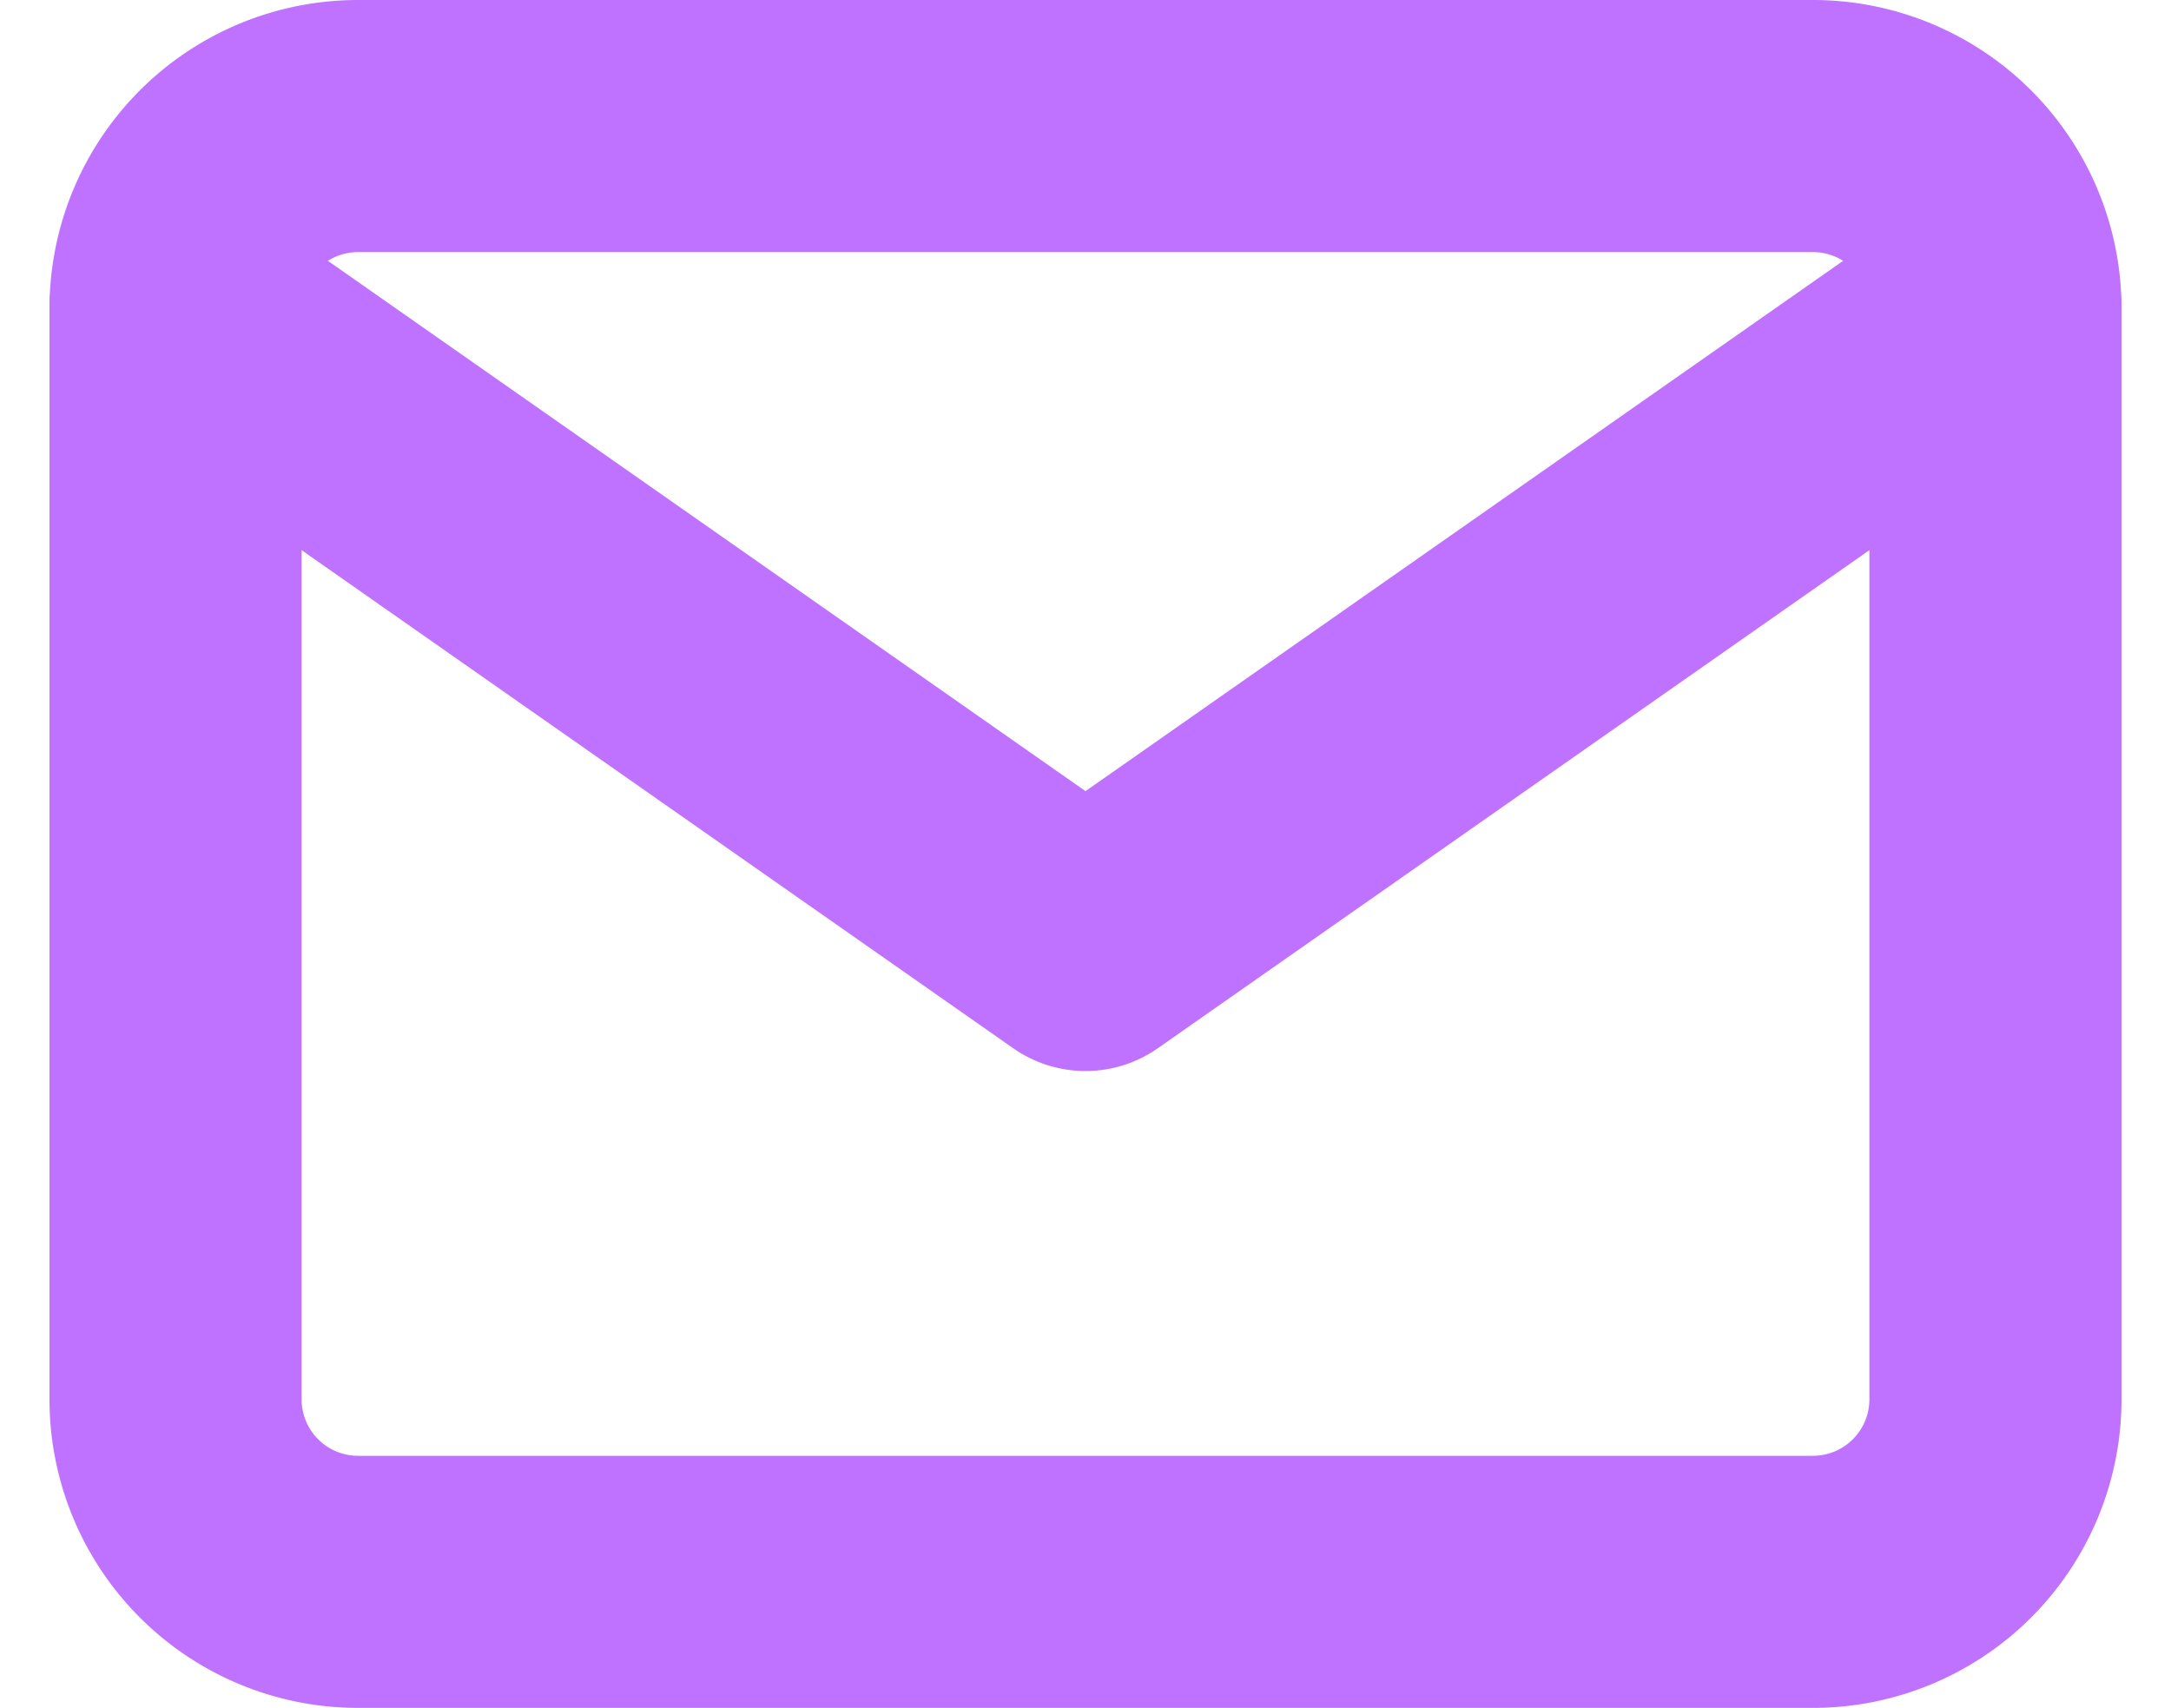 <svg xmlns="http://www.w3.org/2000/svg" width="25.834" height="20.325" viewBox="0 0 25.834 20.325">
  <g id="Icon_feather-mail" data-name="Icon feather-mail" transform="translate(-0.911 -4.5)">
    <path id="Path_64265" data-name="Path 64265" d="M5.166,6H22.49a2.172,2.172,0,0,1,2.166,2.166V21.159a2.172,2.172,0,0,1-2.166,2.166H5.166A2.172,2.172,0,0,1,3,21.159V8.166A2.172,2.172,0,0,1,5.166,6Z" fill="none" stroke="#be72ff" stroke-linecap="round" stroke-linejoin="round" stroke-width="3"/>
    <path id="Path_64266" data-name="Path 64266" d="M24.656,9,13.828,16.58,3,9" transform="translate(0 -0.834)" fill="none" stroke="#be72ff" stroke-linecap="round" stroke-linejoin="round" stroke-width="3"/>
  </g>
</svg>
